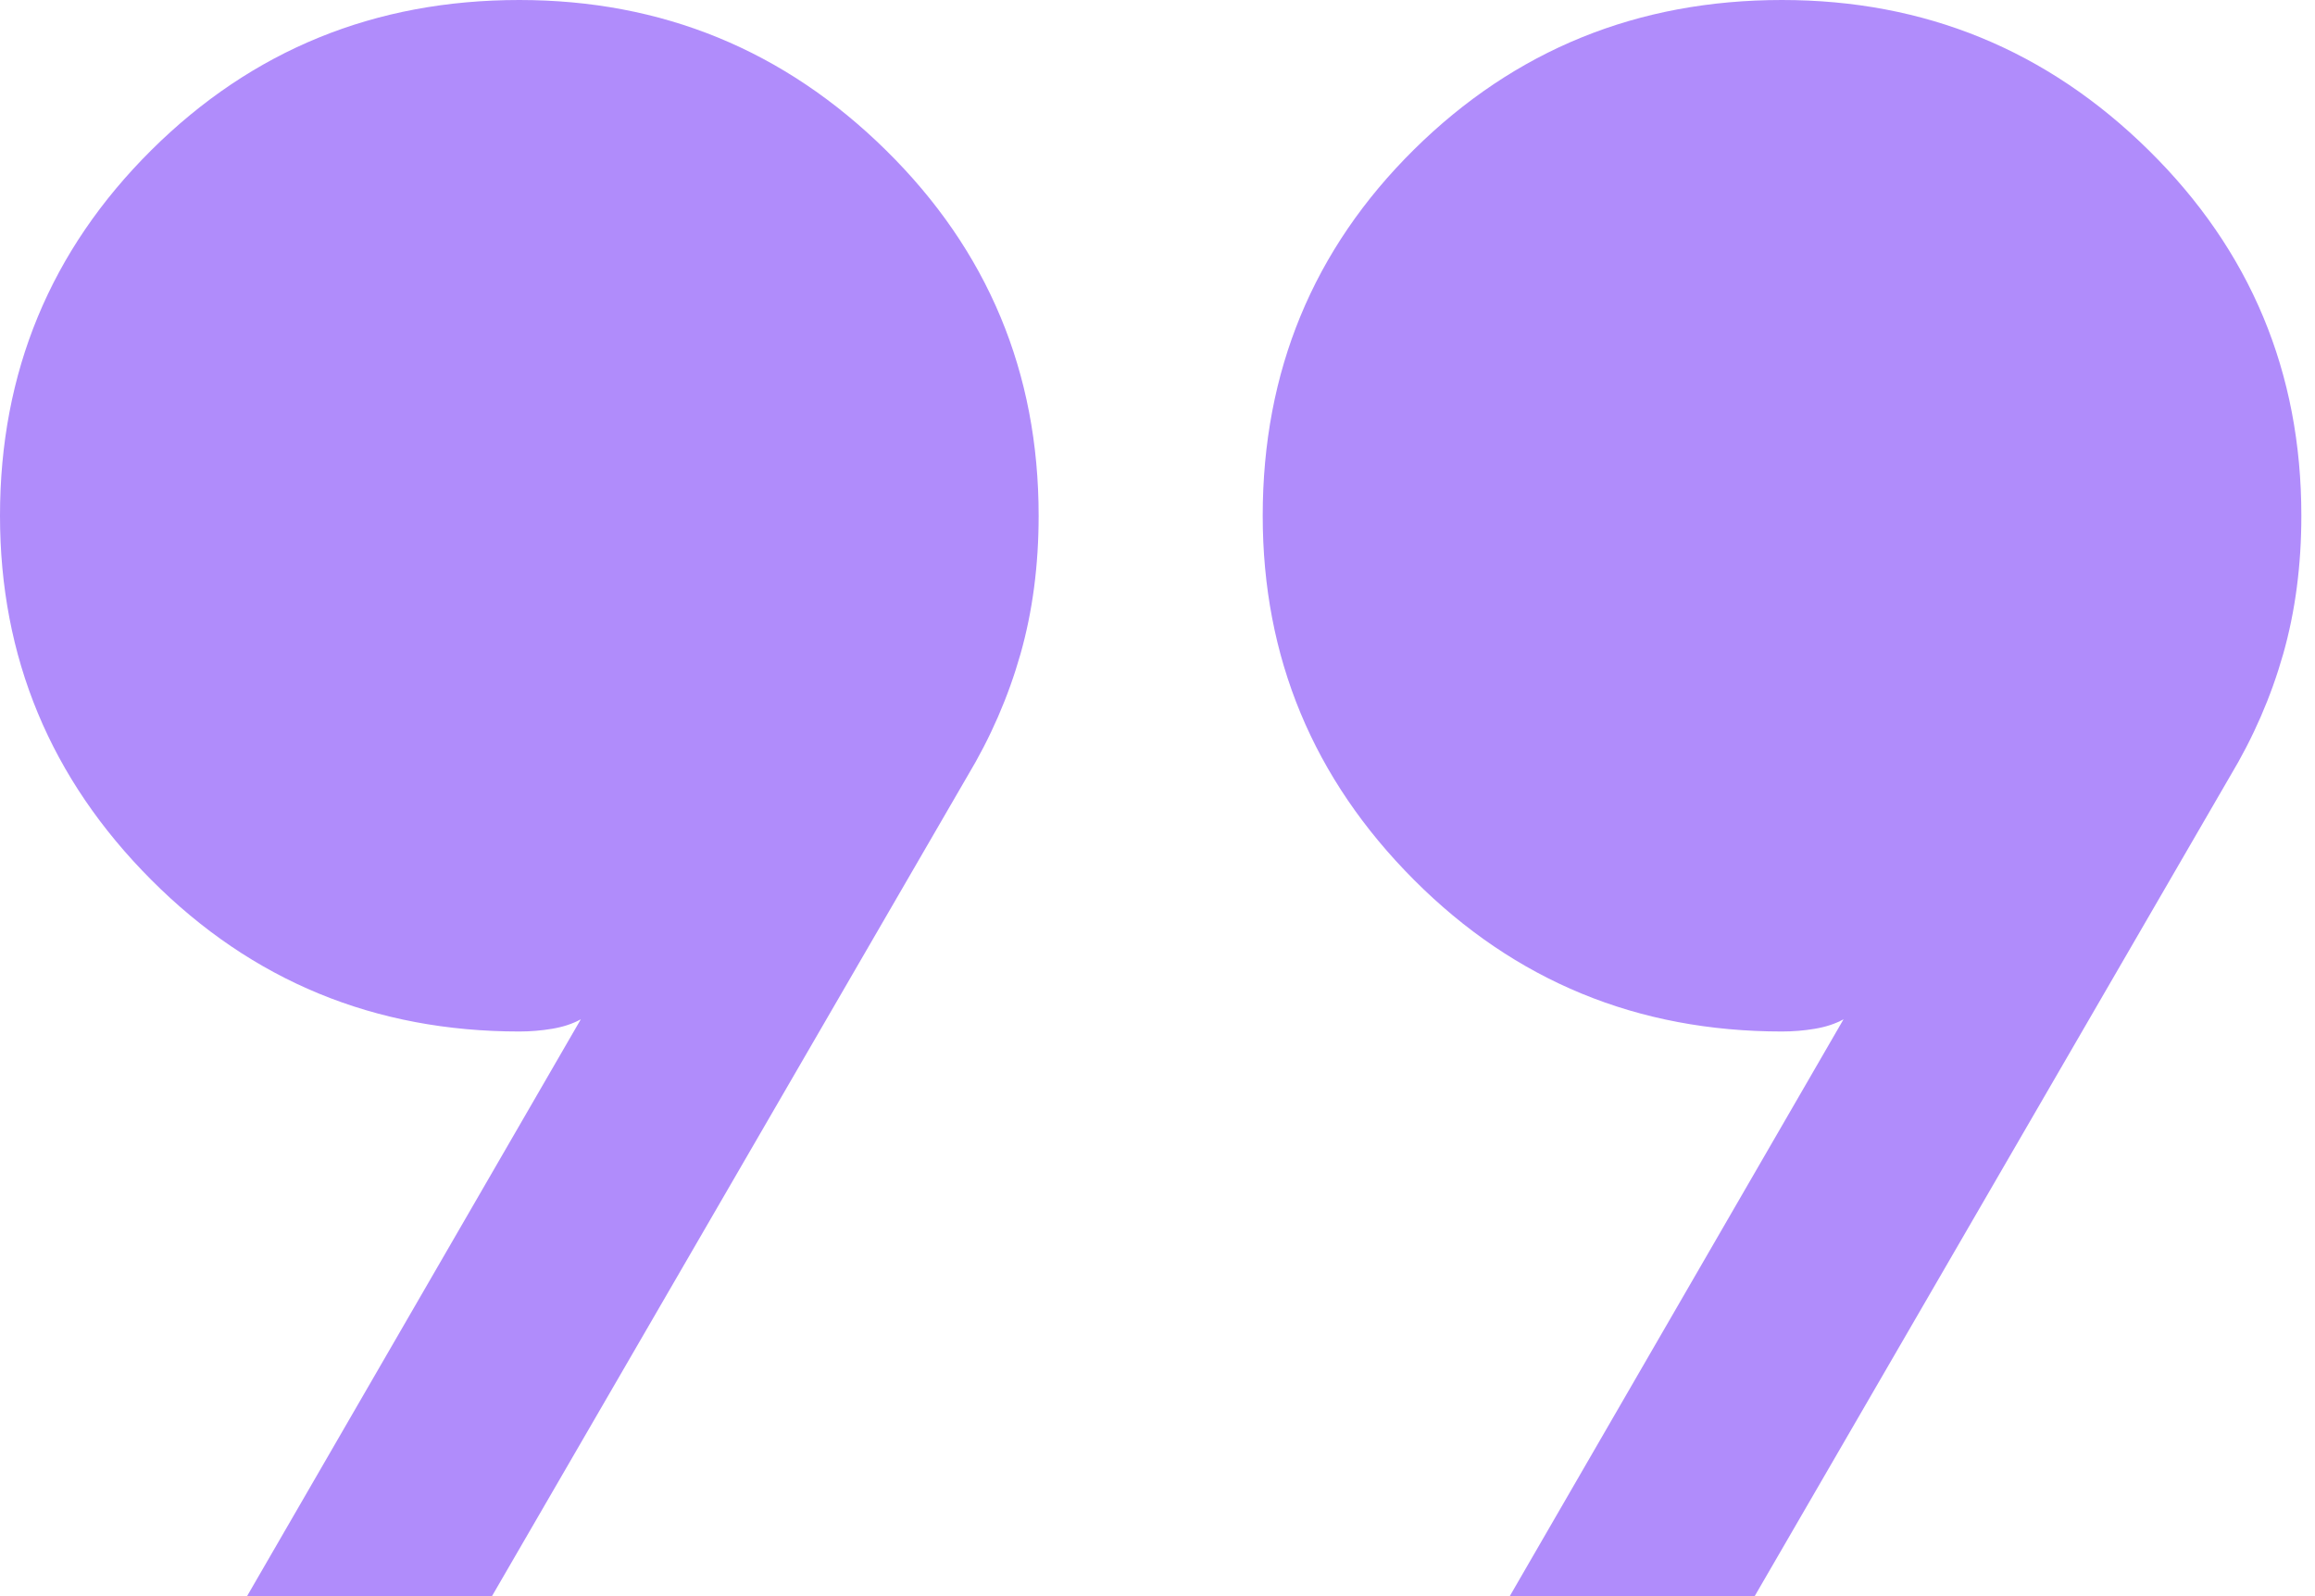<?xml version="1.0" encoding="utf-8"?>
<svg xmlns="http://www.w3.org/2000/svg" fill="none" height="100%" overflow="visible" preserveAspectRatio="none" style="display: block;" viewBox="0 0 29 20" width="100%">
<path d="M3.095 20L7.276 12.772C7.173 12.829 7.053 12.868 6.916 12.891C6.779 12.914 6.642 12.925 6.505 12.925C4.695 12.925 3.158 12.292 1.895 11.025C0.632 9.759 0 8.238 0 6.462C0 4.664 0.632 3.138 1.895 1.882C3.158 0.627 4.695 0 6.505 0C8.292 0 9.824 0.627 11.098 1.882C12.373 3.138 13.011 4.664 13.011 6.462C13.011 7.084 12.935 7.662 12.783 8.197C12.631 8.732 12.409 9.242 12.117 9.728L6.163 20H3.095ZM18.913 20L23.094 12.772C22.991 12.829 22.871 12.868 22.734 12.891C22.598 12.914 22.46 12.925 22.323 12.925C20.513 12.925 18.977 12.292 17.713 11.025C16.45 9.759 15.818 8.238 15.818 6.462C15.818 4.653 16.45 3.124 17.713 1.874C18.977 0.625 20.513 0 22.323 0C24.111 0 25.642 0.627 26.916 1.882C28.191 3.138 28.829 4.664 28.829 6.462C28.829 7.084 28.753 7.662 28.601 8.197C28.449 8.732 28.227 9.242 27.935 9.728L21.981 20H18.913Z" fill="#B08CFB" id="format_quote"/>
</svg>